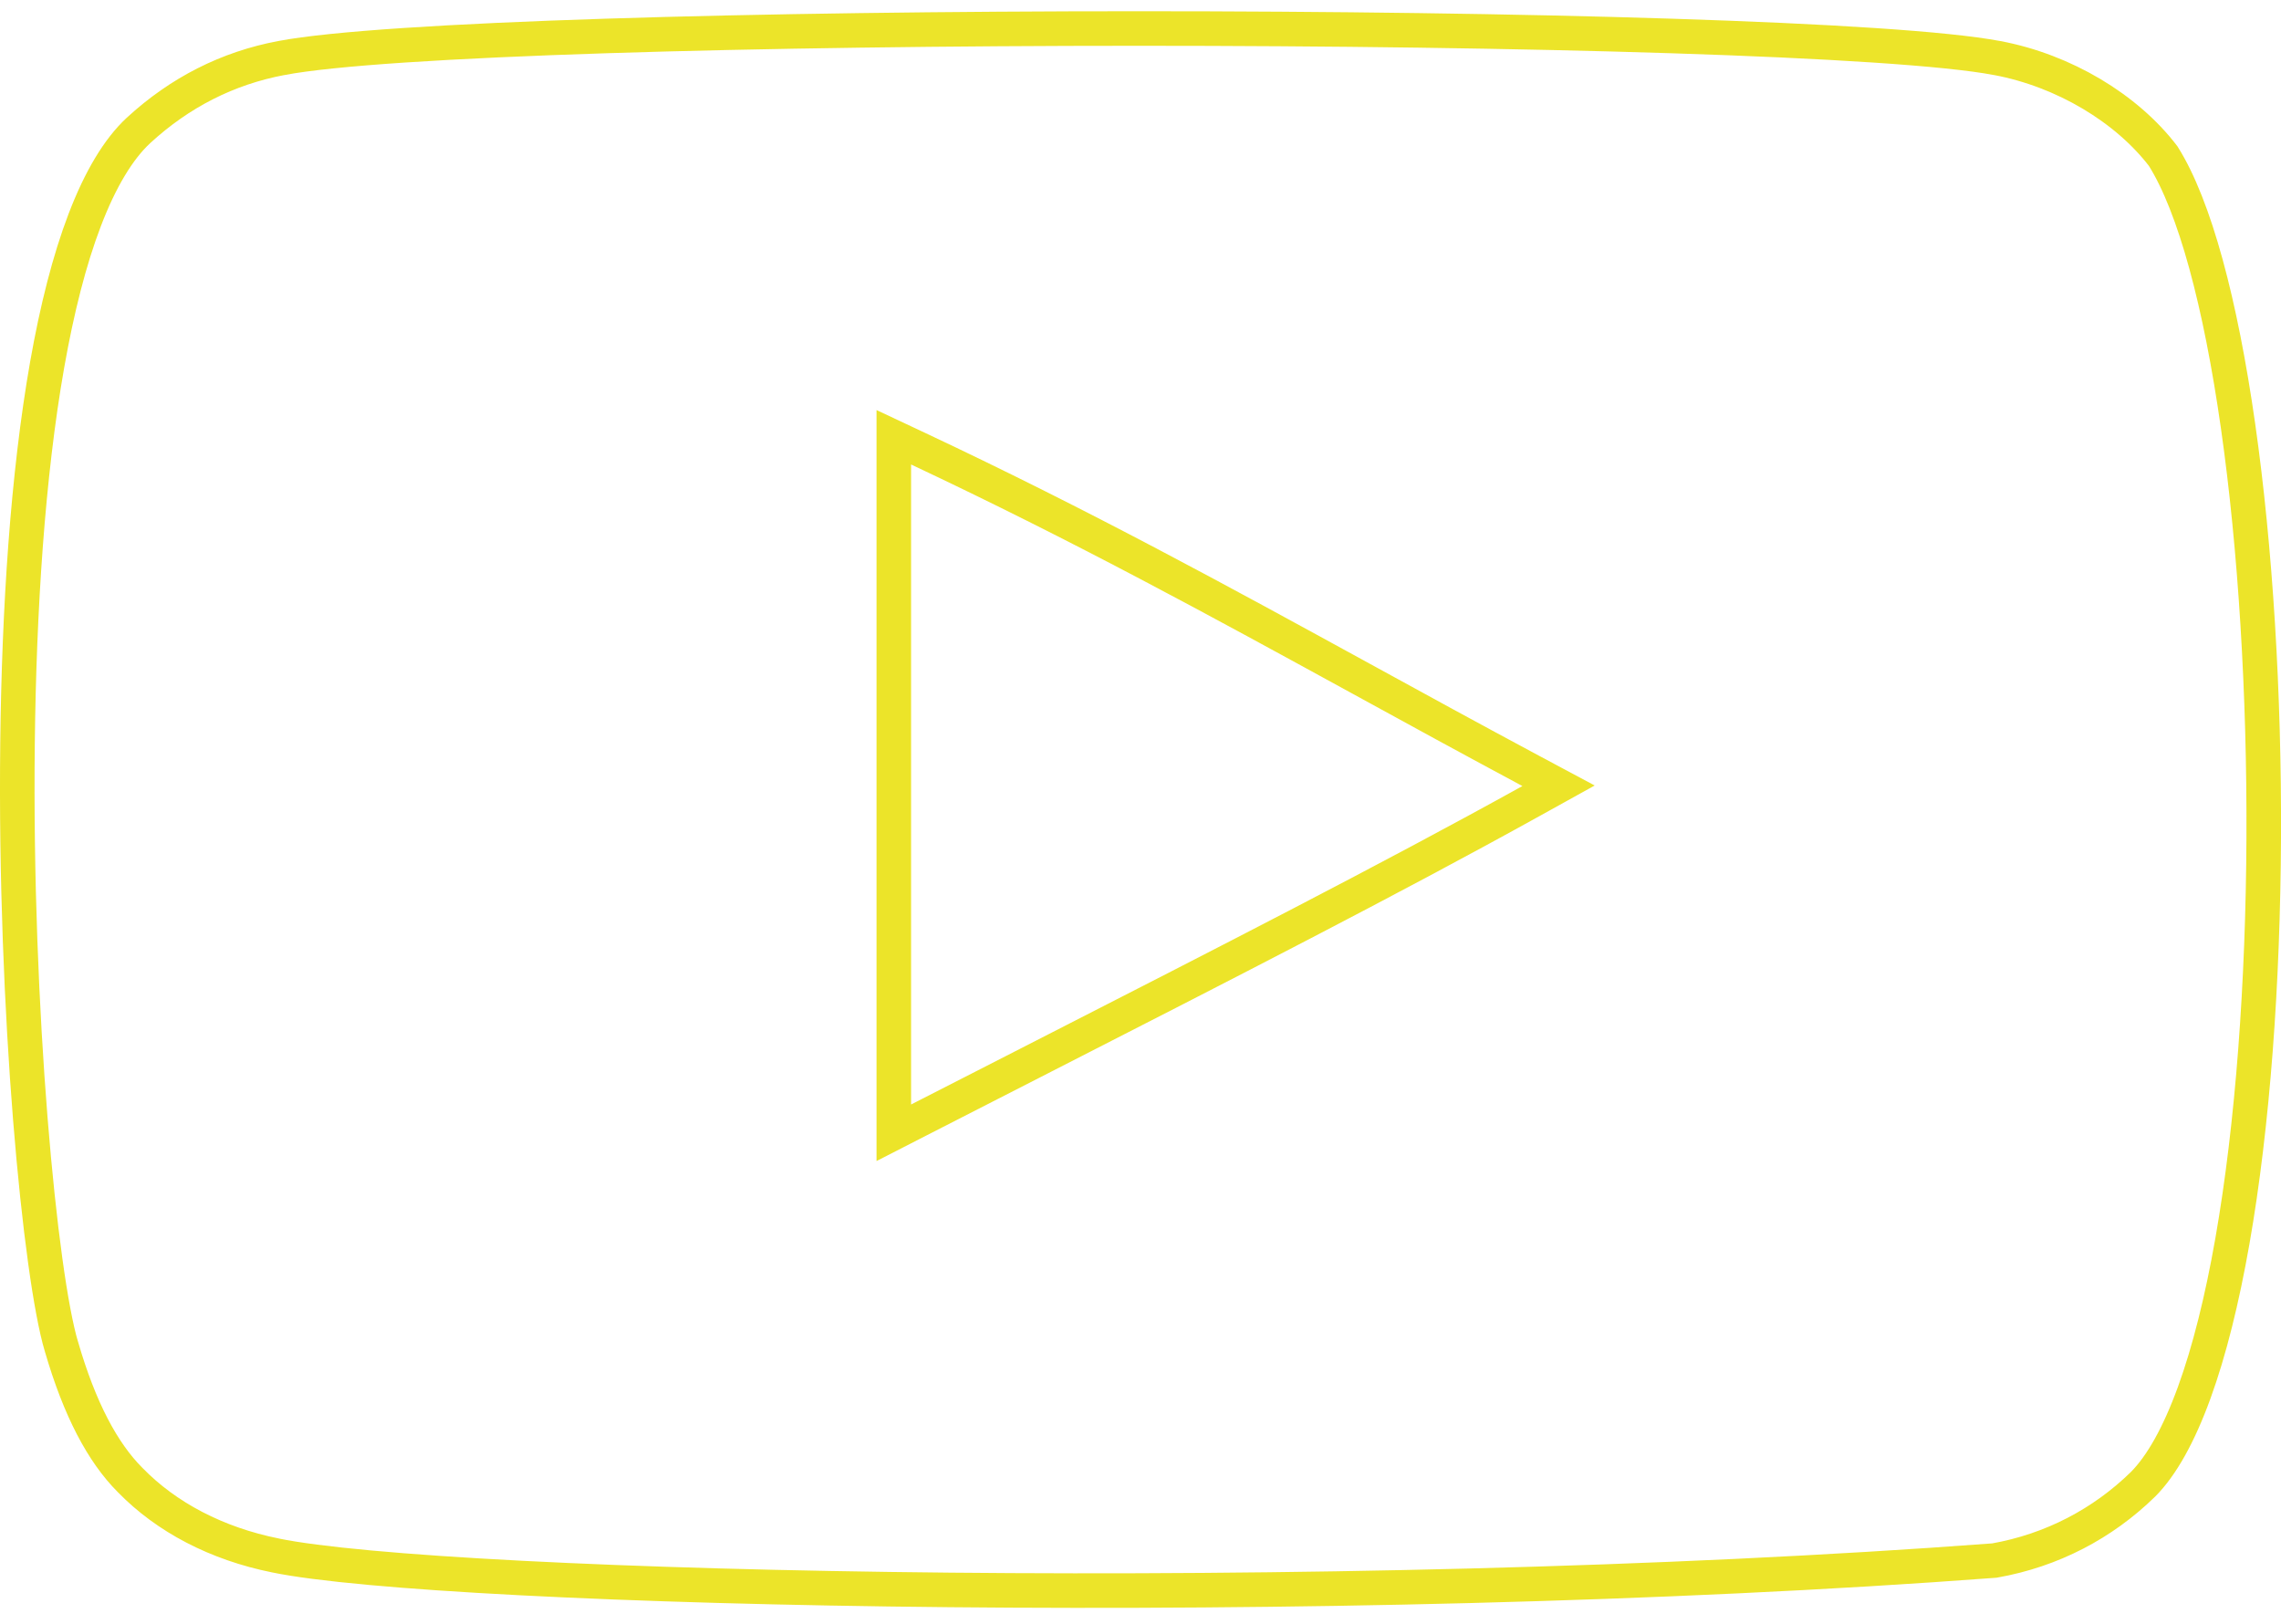 <?xml version="1.0" encoding="UTF-8"?> <svg xmlns="http://www.w3.org/2000/svg" width="66" height="47" viewBox="0 0 66 47" fill="none"> <path d="M25.862 31.96V32.778L26.59 32.405C27.811 31.779 29.018 31.162 30.206 30.556C35.407 27.898 40.242 25.428 44.293 23.182L45.096 22.737L44.286 22.304C42.604 21.403 40.99 20.52 39.395 19.645C35.298 17.401 31.318 15.22 26.575 12.988L25.862 12.653V13.441V31.96ZM57.783 1.679L57.785 1.679C59.724 2.042 61.536 3.137 62.59 4.516C63.507 5.972 64.252 8.777 64.758 12.331C65.263 15.872 65.519 20.078 65.5 24.247C65.481 28.419 65.186 32.539 64.594 35.912C64.297 37.6 63.929 39.089 63.488 40.3C63.045 41.518 62.544 42.412 62.005 42.952C60.843 44.087 59.372 44.862 57.709 45.156C48.1 45.879 36.895 46.097 27.467 46.006C22.75 45.961 18.481 45.838 15.083 45.662C11.672 45.486 9.172 45.257 7.97 45.009L7.967 45.008C6.274 44.667 4.821 43.909 3.769 42.829L3.769 42.829L3.765 42.825C2.97 42.029 2.305 40.781 1.778 38.965L1.776 38.961C1.473 37.947 1.131 35.538 0.877 32.372C0.625 29.224 0.463 25.374 0.507 21.504C0.551 17.632 0.8 13.756 1.365 10.551C1.648 8.948 2.007 7.526 2.453 6.361C2.901 5.19 3.422 4.317 4.007 3.774C5.202 2.674 6.587 1.971 8.141 1.679L8.143 1.679C9.608 1.4 13.057 1.184 17.551 1.04C22.026 0.897 27.493 0.825 32.962 0.825C38.431 0.825 43.898 0.897 48.373 1.041C52.867 1.185 56.317 1.401 57.783 1.679Z" stroke="#ECE429"></path> </svg> 